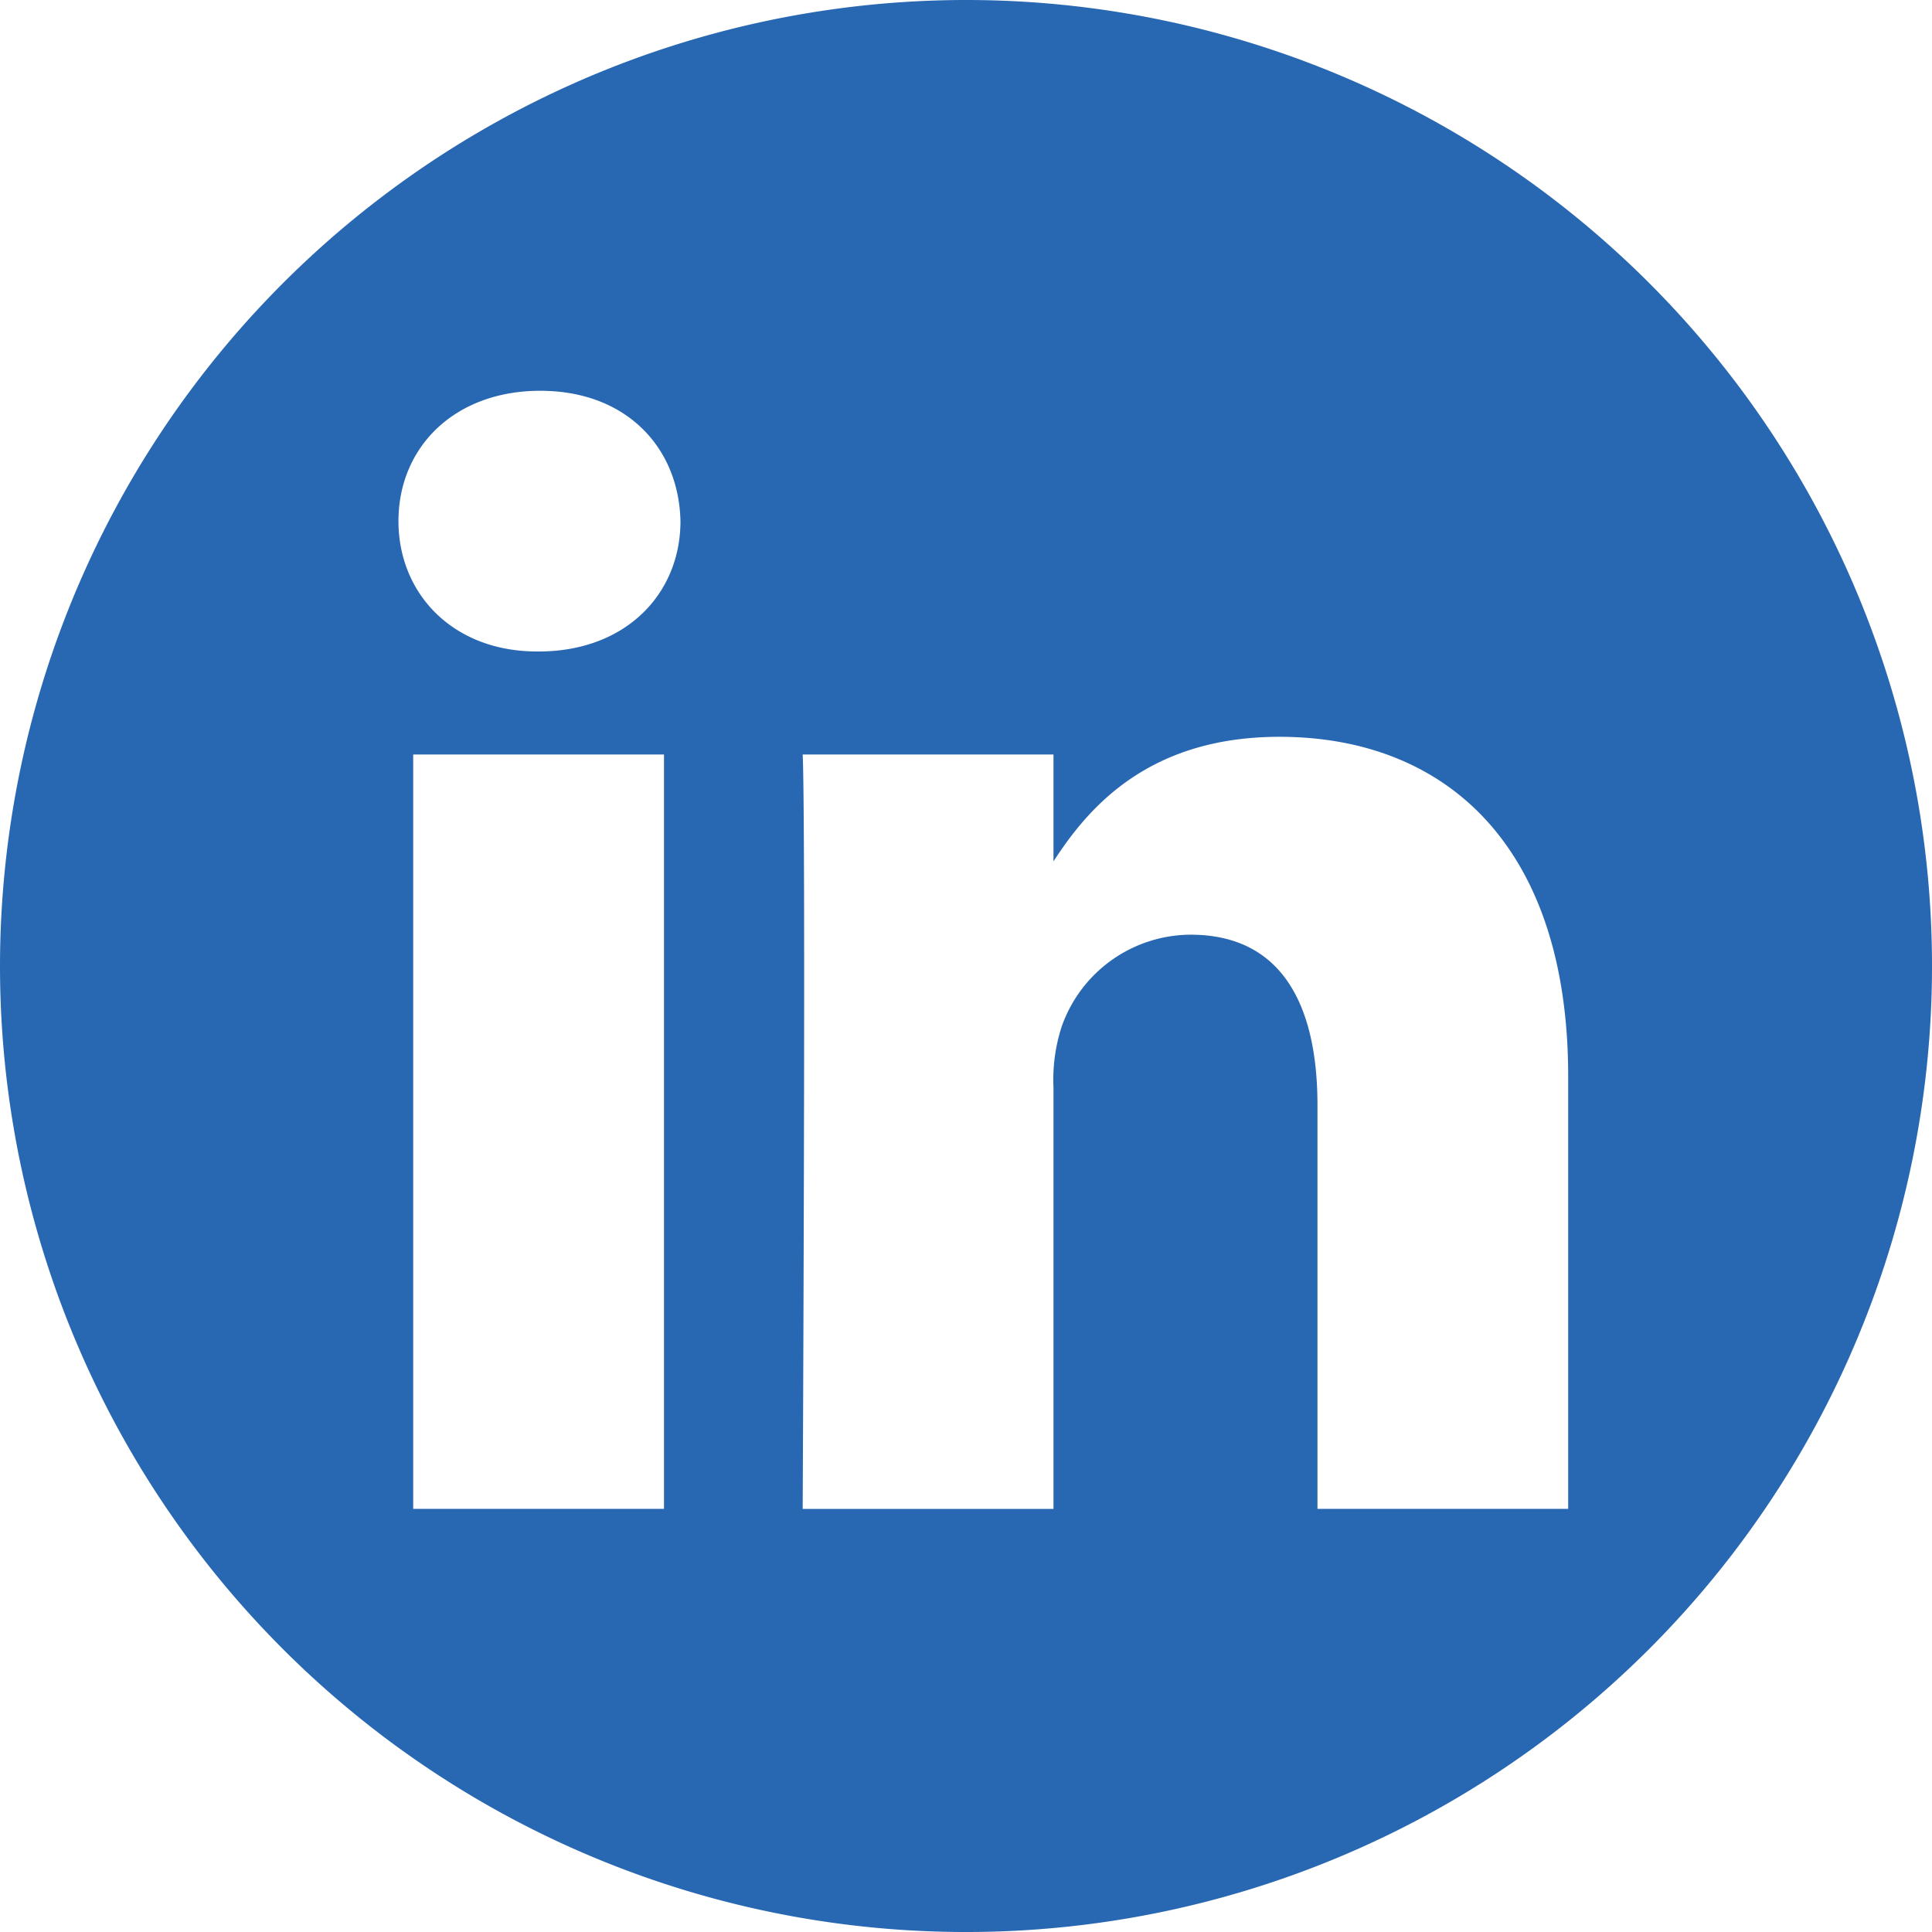 <svg xmlns="http://www.w3.org/2000/svg" width="128.049" height="128.049" viewBox="0 0 128.049 128.049"><path id="_5279114_linkedin_network_social_network_linkedin_logo_icon_1_" data-name="5279114_linkedin_network_social network_linkedin logo_icon (1)" d="M64.025,0A64.025,64.025,0,1,1,0,64.025,64.055,64.055,0,0,1,64.025,0ZM44.008,100.006v-50H27.385v50Zm59.928,0V71.334c0-15.358-8.2-22.5-19.135-22.5-8.817,0-12.767,4.849-14.978,8.255V50.007H53.2c.22,4.691,0,50,0,50H69.823V72.083a11.362,11.362,0,0,1,.548-4.057A9.1,9.1,0,0,1,78.9,61.949c6.011,0,8.419,4.587,8.419,11.305v26.752h16.619ZM35.809,25.9c-5.687,0-9.4,3.739-9.4,8.64,0,4.8,3.6,8.639,9.183,8.639H35.7c5.8,0,9.4-3.842,9.4-8.639-.108-4.9-3.607-8.64-9.291-8.64Z" fill="#2867b2" fill-rule="evenodd"></path></svg>
